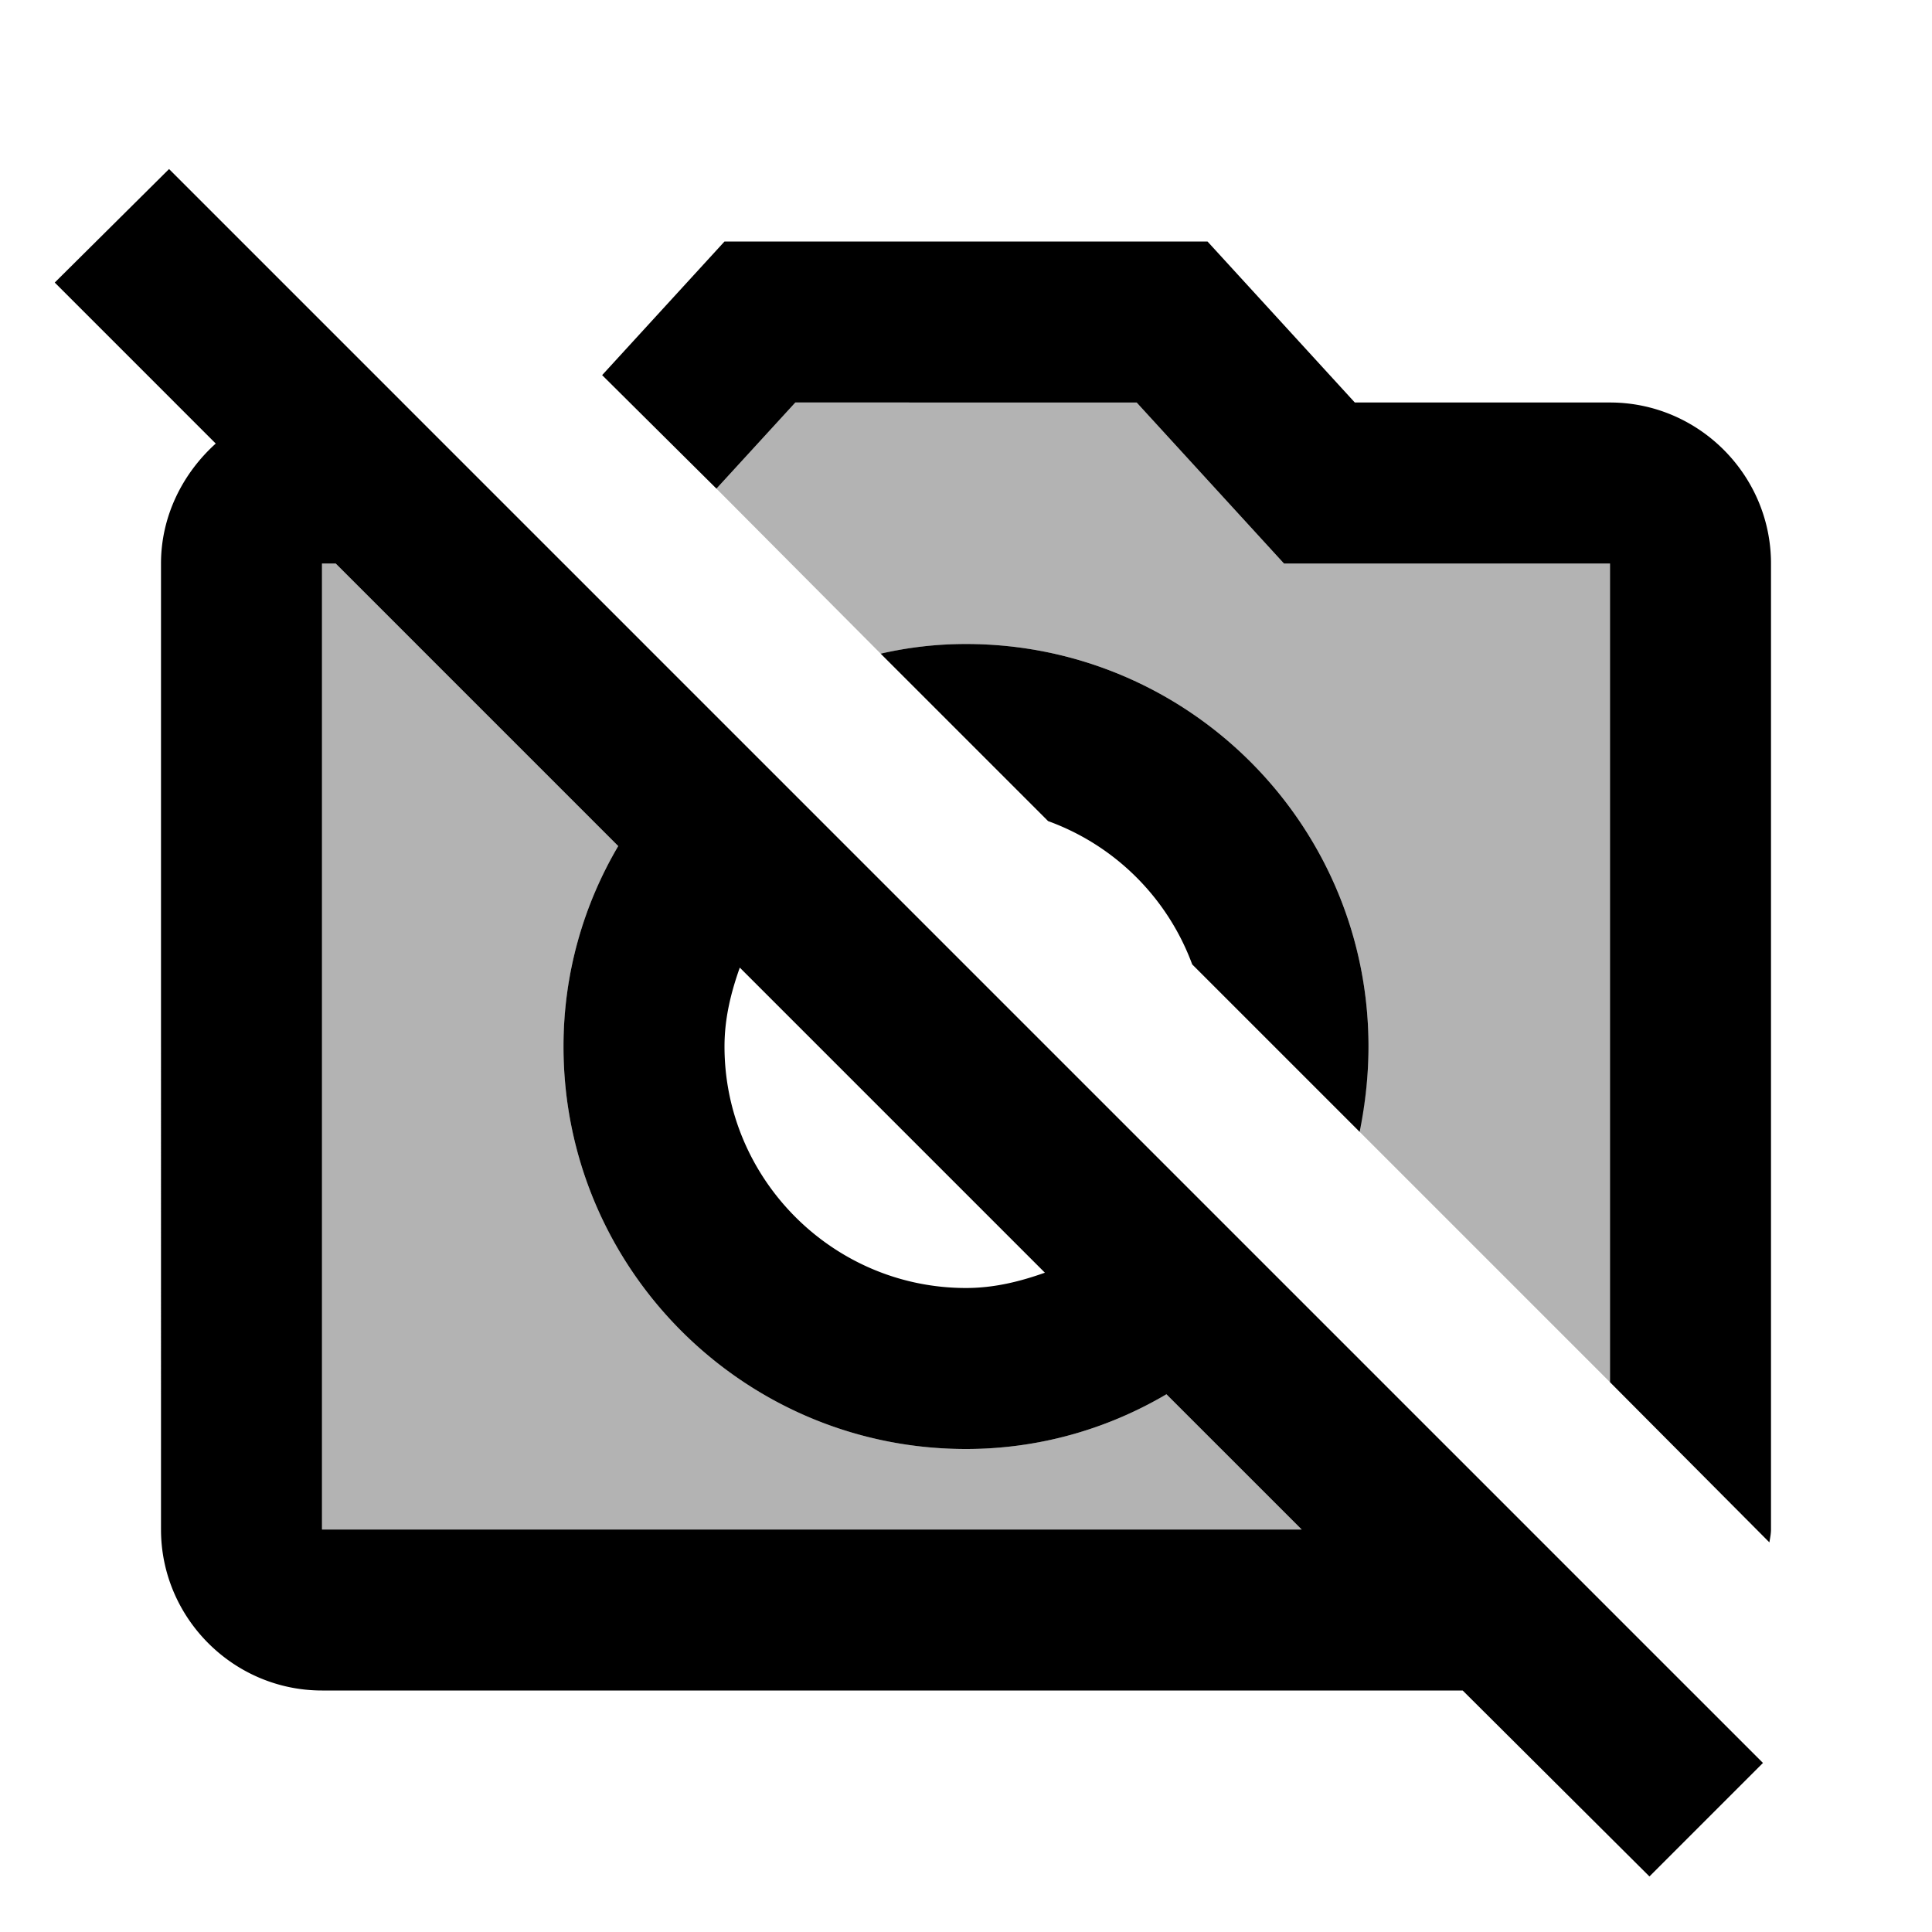 <svg xmlns="http://www.w3.org/2000/svg" width="24" height="24" viewBox="0 0 24 24"><path opacity=".3" d="M10.94 8.12L8.9 6.07L9.88 5h4.24l1.83 2H20v10.17l-3.12-3.12c.08-.34.12-.69.12-1.05c0-2.76-2.24-5-5-5c-.36 0-.71.04-1.06.12zM12 18c-2.76 0-5-2.24-5-5c0-.91.25-1.76.68-2.49L4.17 7H4v12h12.17l-1.68-1.68c-.73.43-1.58.68-2.49.68z"/><path d="M8.9 6.07L7.48 4.66L9 3h6l1.83 2H20c1.1 0 2 .9 2 2v12c0 .05-.01.1-.02.16L20 17.17V7h-4.05l-1.83-2H9.88L8.9 6.07zm11.59 17.24L18.17 21H4c-1.1 0-2-.9-2-2V7c0-.59.27-1.12.68-1.49l-2-2L2.1 2.1L7 7l2.01 2.01l1.43 1.43l4.1 4.1l1.43 1.43L19 19l1.82 1.82l1.08 1.08l-1.41 1.41zM9.19 12.02c-.11.31-.19.63-.19.98c0 1.65 1.35 3 3 3c.35 0 .67-.08.98-.19l-3.79-3.79zM16.17 19l-1.68-1.68c-.73.43-1.58.68-2.49.68c-2.76 0-5-2.24-5-5c0-.91.25-1.76.68-2.49L4.17 7H4v12h12.17zm-1.36-7.02l2.08 2.08c.07-.35.11-.7.11-1.06c0-2.76-2.24-5-5-5c-.36 0-.71.04-1.06.12l2.08 2.08a3 3 0 0 1 1.79 1.78z"/></svg>